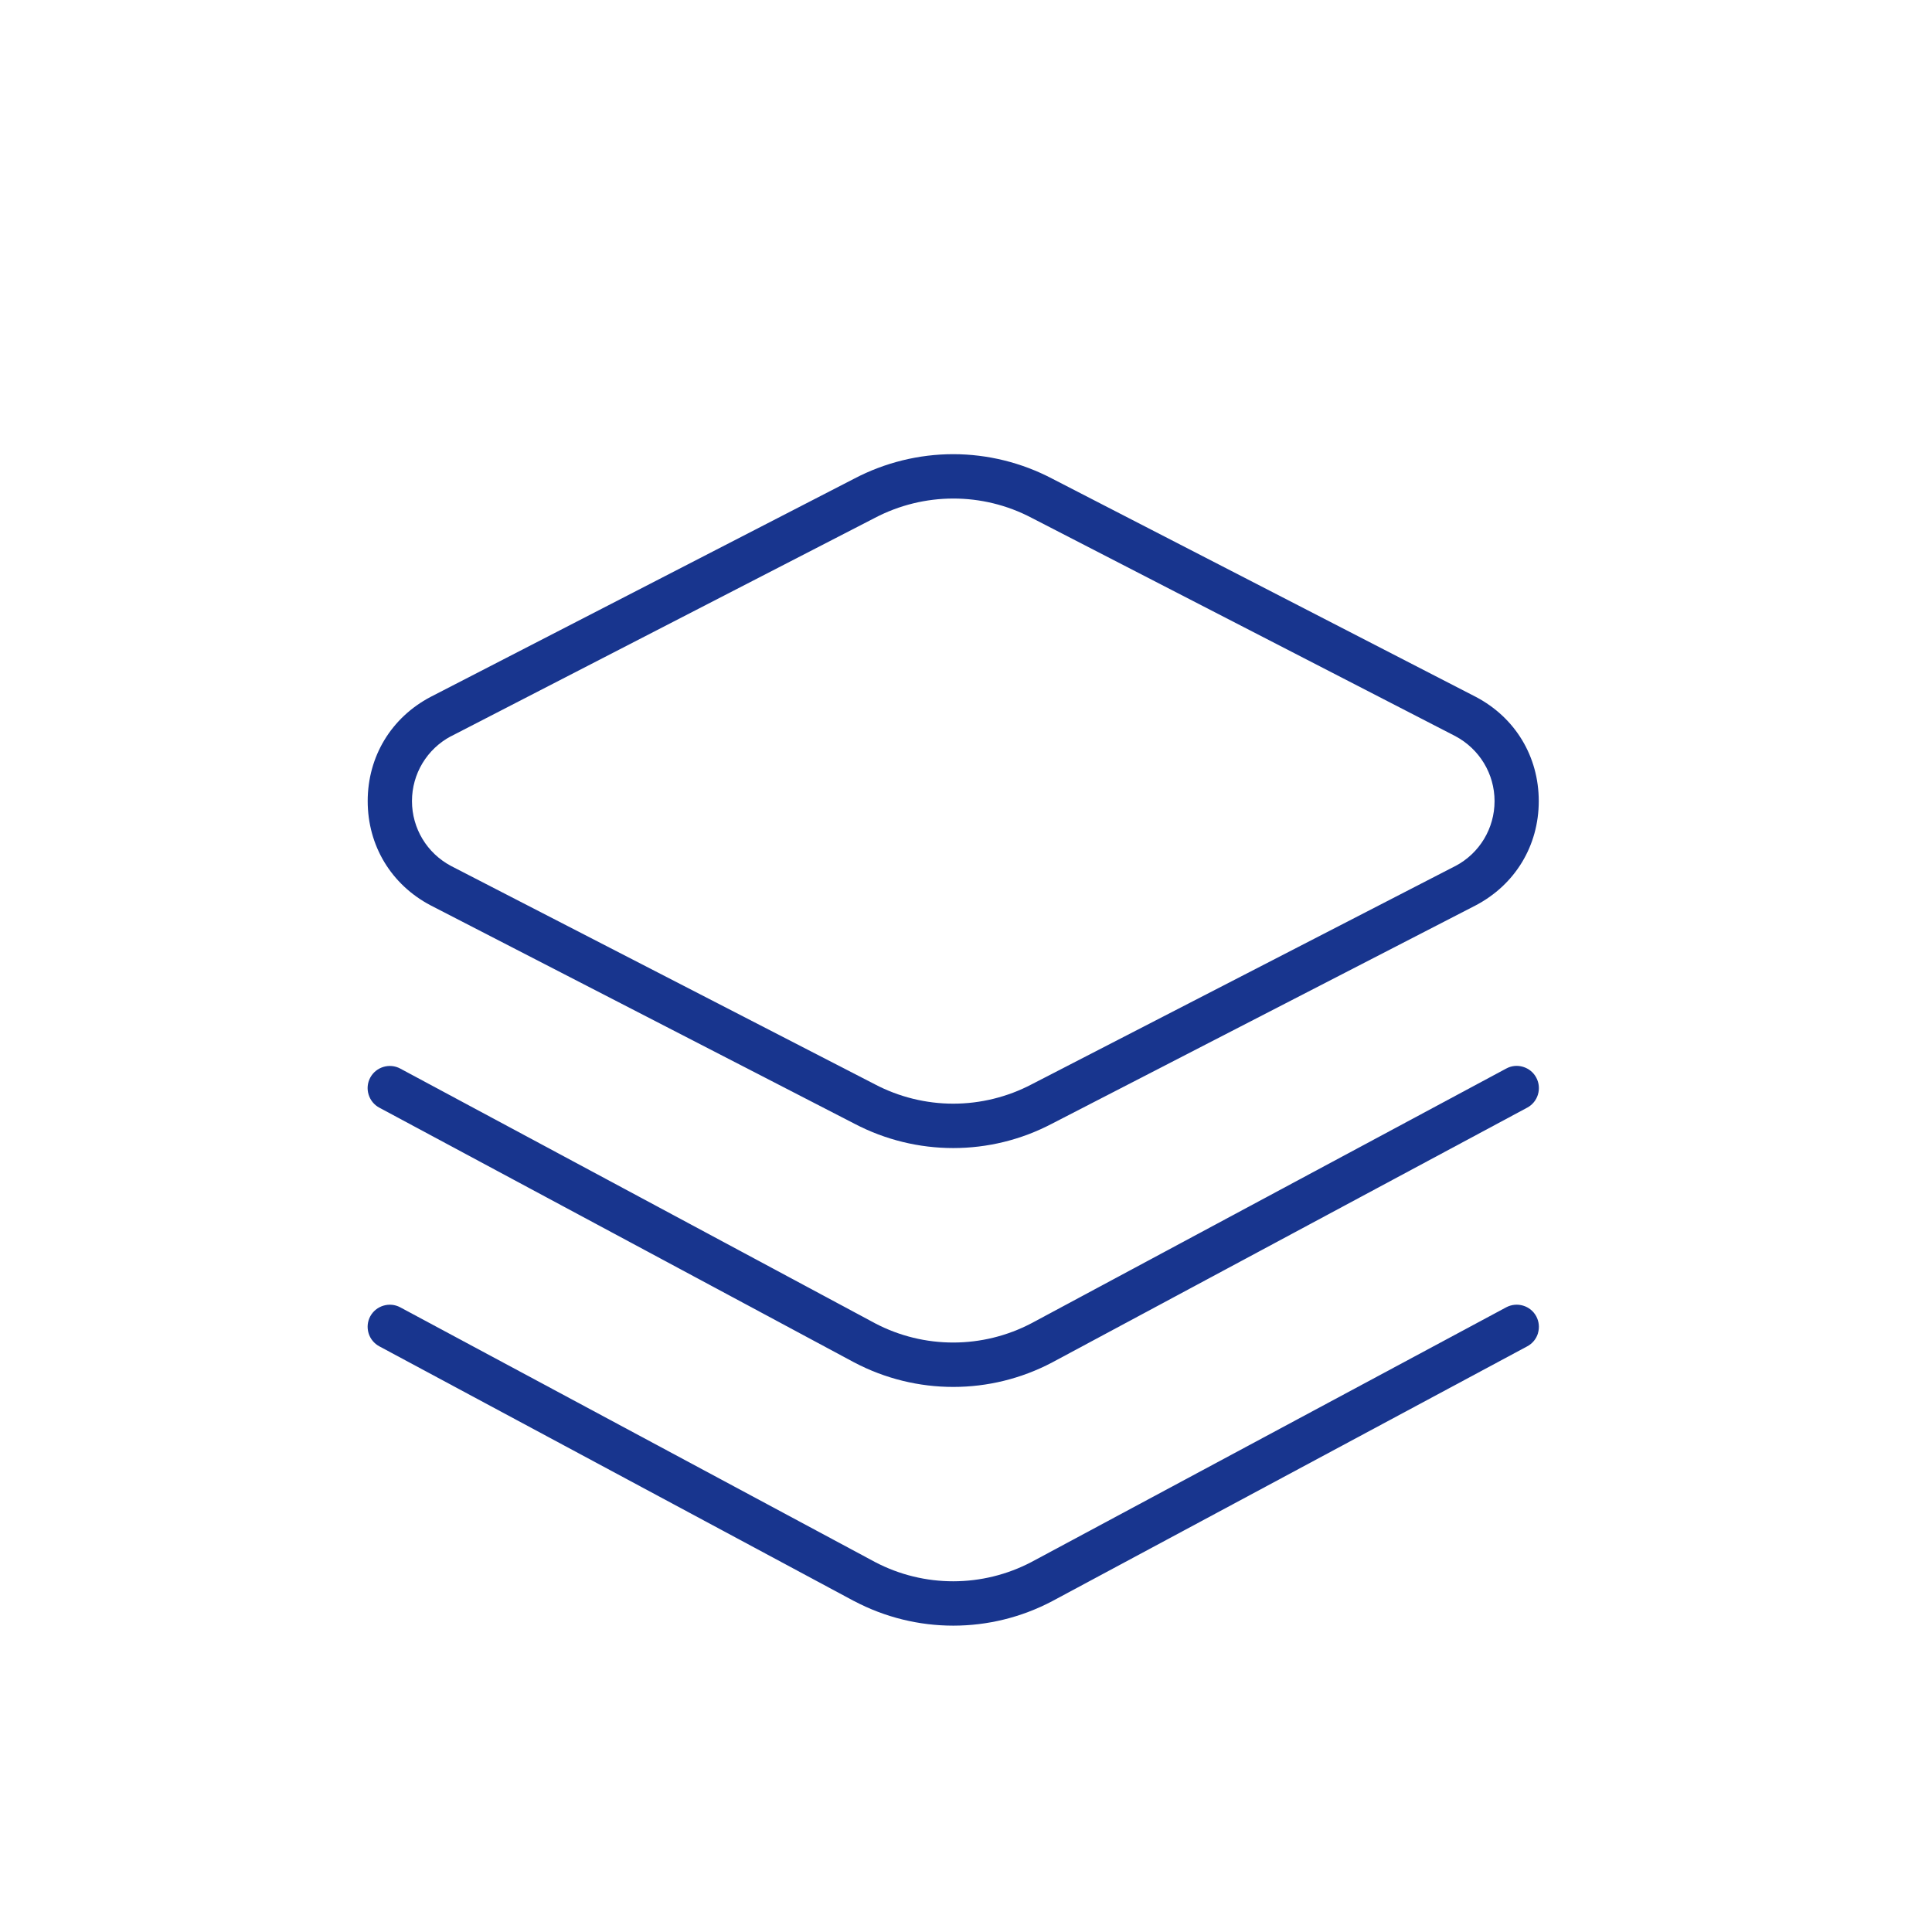 <?xml version="1.0" encoding="UTF-8"?><svg id="a" xmlns="http://www.w3.org/2000/svg" viewBox="0 0 500 500"><defs><style>.c{fill:#18358e;}</style></defs><g id="b"><path class="c" d="M95.16,207.33c0,11.53,6.09,21.61,16.27,26.97l109.69,56.51c16.03,8.41,35.14,8.41,51.13,0l109.66-56.5c10.21-5.36,16.32-15.44,16.32-26.98s-6.08-21.61-16.27-26.97l-109.66-56.49c-7.88-4.14-16.73-6.33-25.61-6.33s-17.69,2.18-25.55,6.3l-109.67,56.5c-10.21,5.36-16.31,15.44-16.31,26.98Zm21.55-16.78l109.68-56.51c12.71-6.67,27.88-6.7,40.58-.03l109.65,56.49c6.28,3.34,10.17,9.78,10.17,16.83s-3.87,13.48-10.1,16.78h-.02l-109.71,56.53c-6.22,3.27-13.23,4.99-20.26,4.99s-14.04-1.73-20.26-5l-109.7-56.51c-6.25-3.32-10.12-9.75-10.12-16.8s3.87-13.48,10.1-16.79Z"/><path class="c" d="M398.02,345.03c.44-1.47,.28-3.02-.44-4.37-1.5-2.78-4.98-3.81-7.77-2.33l-122.84,65.9c-12.7,6.67-27.84,6.67-40.5,.03l-122.88-65.92c-2.76-1.49-6.26-.45-7.77,2.33-.72,1.35-.87,2.9-.43,4.37,.44,1.46,1.43,2.66,2.78,3.39l122.75,65.87,.17,.08c16.05,8.45,35.19,8.45,51.22,0l122.94-65.95c1.35-.72,2.34-1.93,2.78-3.39Z"/><path class="c" d="M398.02,283.24c.44-1.46,.28-3.01-.44-4.36s-1.93-2.33-3.4-2.78c-1.47-.45-3.01-.3-4.37,.44l-122.84,65.9c-12.7,6.67-27.84,6.67-40.5,.03l-122.88-65.92c-2.76-1.49-6.27-.45-7.77,2.34-.72,1.35-.88,2.9-.43,4.37,.44,1.47,1.43,2.68,2.77,3.4l122.75,65.85,.17,.09c16.05,8.45,35.19,8.45,51.22,0l122.94-65.94c1.35-.72,2.33-1.93,2.78-3.4Z"/></g></svg>